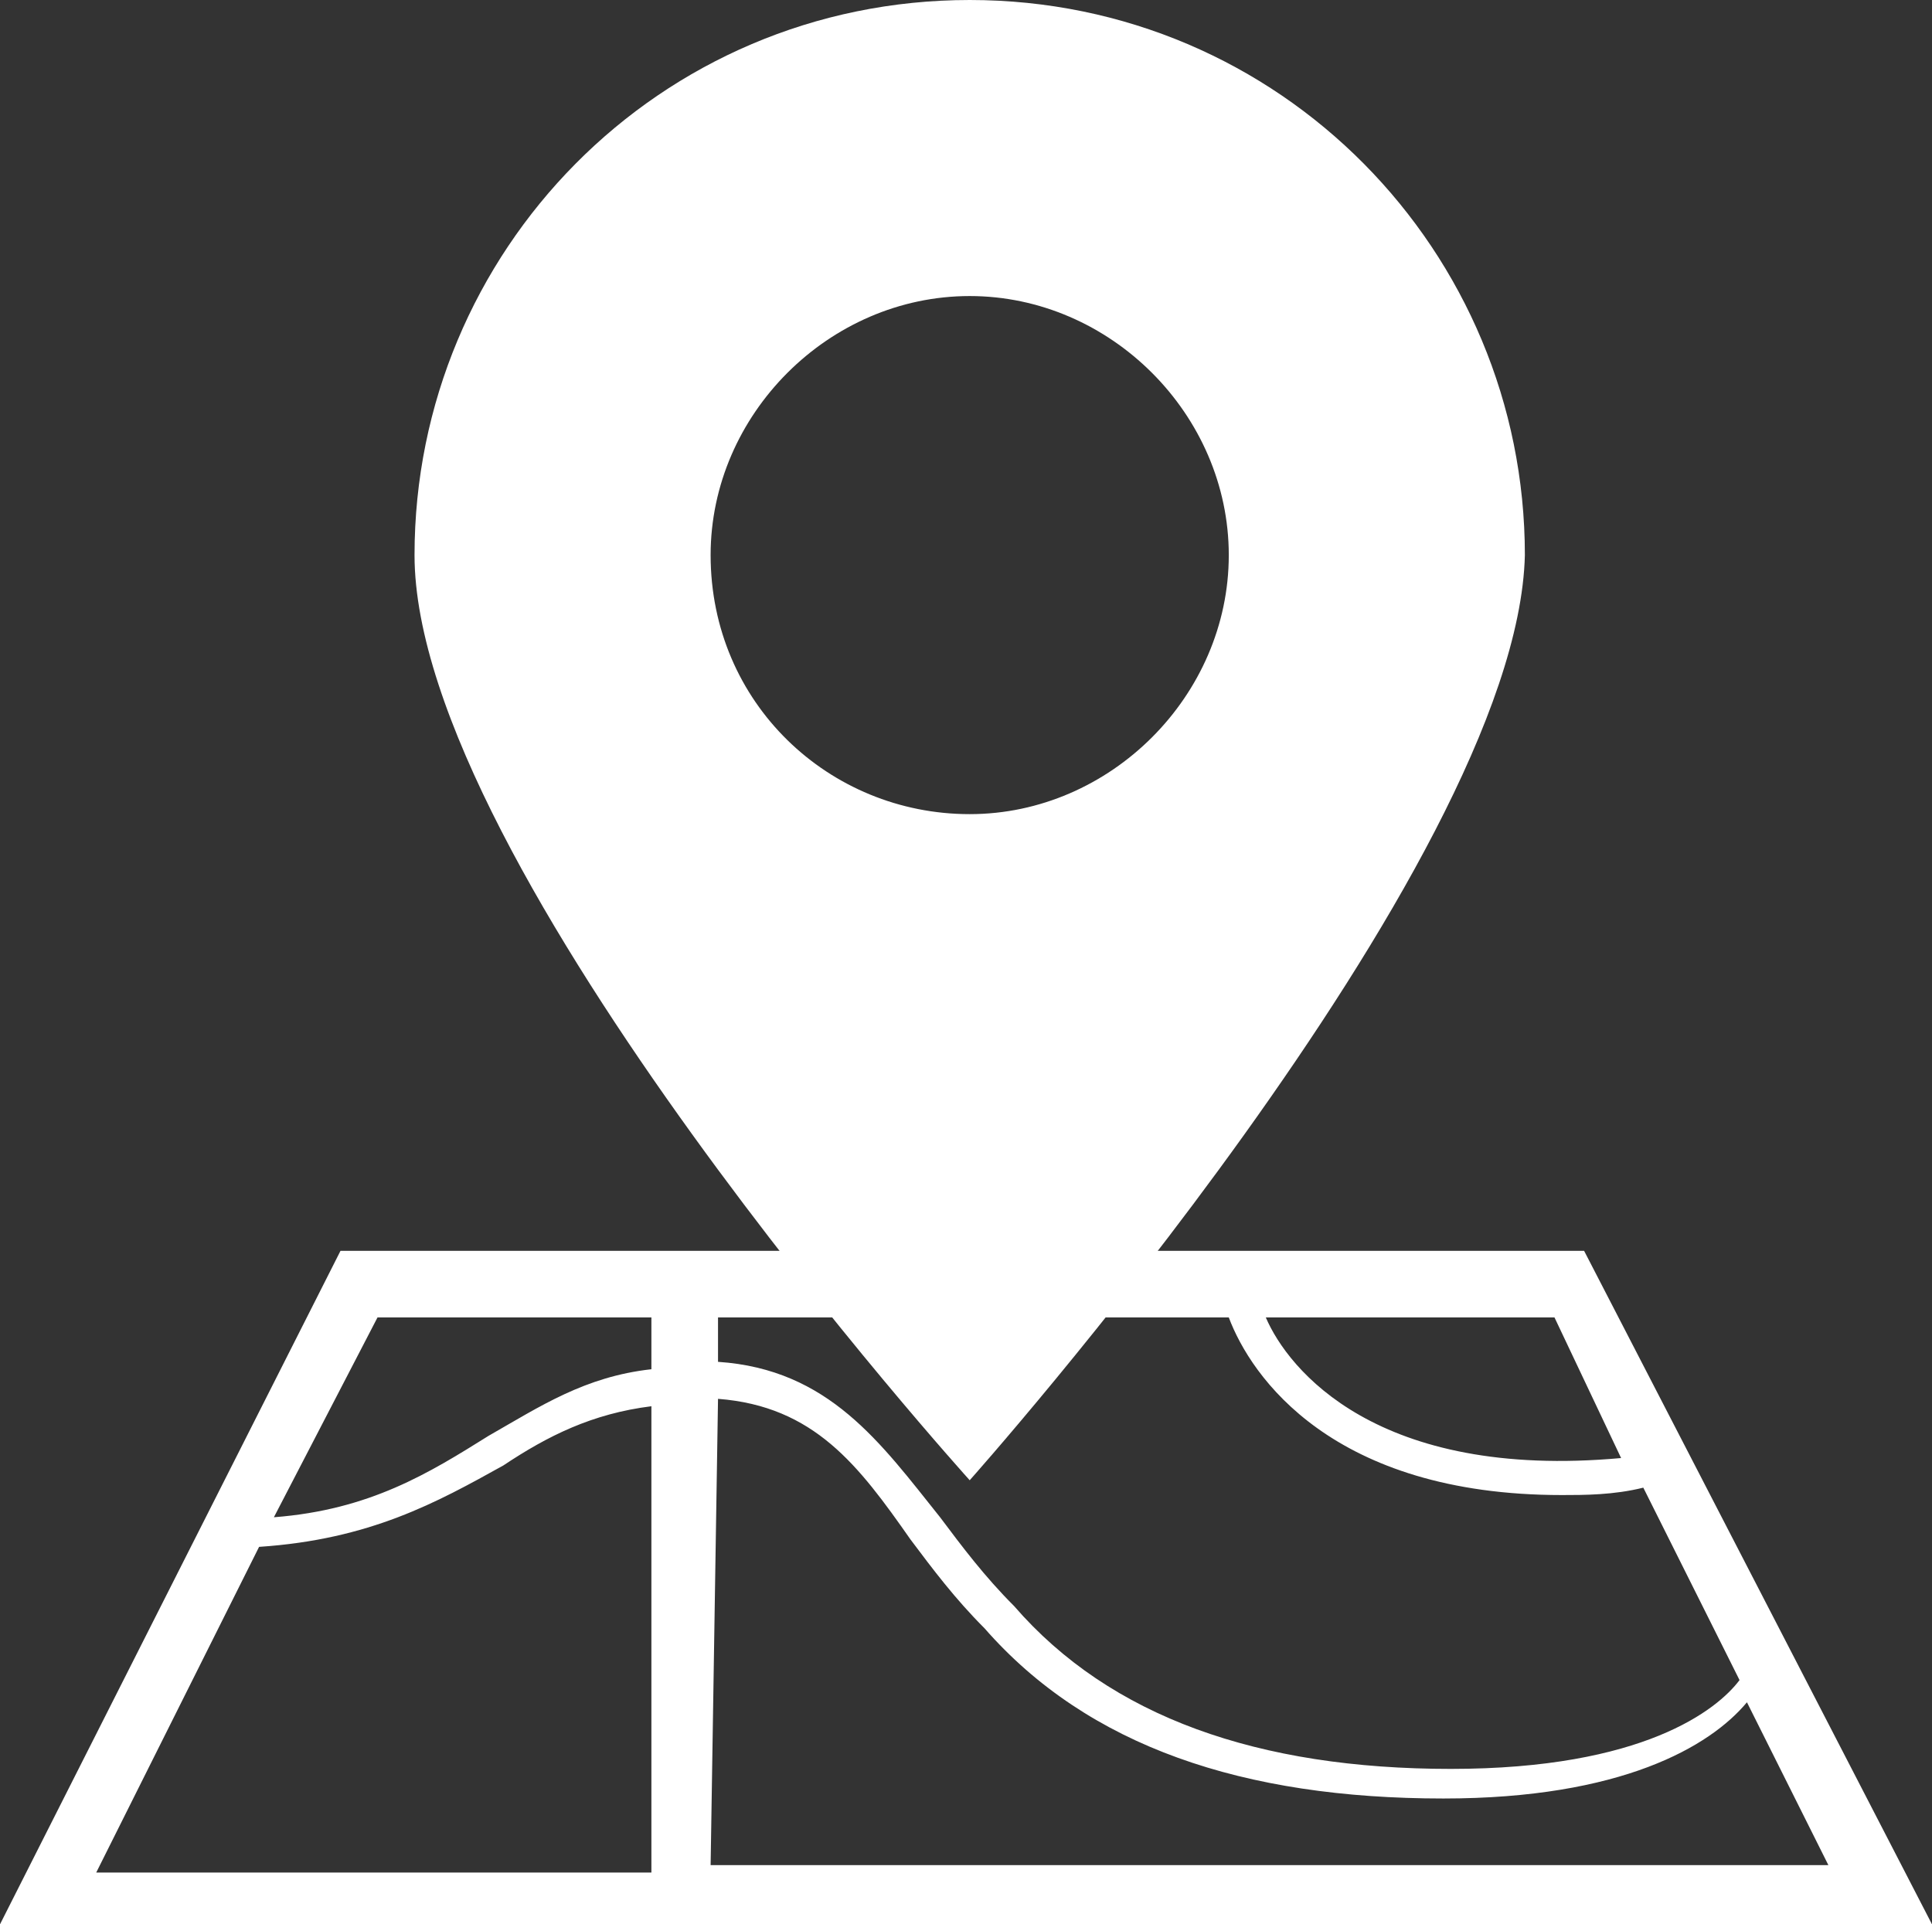 <?xml version="1.0" encoding="utf-8"?>
<!-- Generator: Adobe Illustrator 22.1.0, SVG Export Plug-In . SVG Version: 6.00 Build 0)  -->
<svg version="1.1" id="Layer_1" xmlns="http://www.w3.org/2000/svg" xmlns:xlink="http://www.w3.org/1999/xlink" x="0px" y="0px"
	 viewBox="0 0 26.1 26" style="enable-background:new 0 0 26.1 26;" xml:space="preserve">
<rect x="0" y="0" width="26.1" height="26" fill="#333333" stroke="none"/>
<style type="text/css">
	.st0{fill:#FFFFFF;}
</style>
<g>
	<path class="st0" d="M3.5,20.9c1.5-0.1,2.4-0.6,3.3-1.1c0.6-0.4,1.2-0.7,2-0.8v6.3H1.3L3.5,20.9z M5.1,17.8h3.7v0.7
		c-0.9,0.1-1.5,0.5-2.2,0.9c-0.8,0.5-1.6,1-2.9,1.1L5.1,17.8z M21.9,19.7c-3.3,0.3-4.5-1.2-4.8-1.9H21L21.9,19.7z M9.7,18.9
		c1.3,0.1,1.9,0.9,2.6,1.9c0.3,0.4,0.6,0.8,1,1.2c1.4,1.6,3.5,2.3,6.2,2.3c2.4,0,3.6-0.7,4.1-1.3l1.1,2.2H9.6L9.7,18.9L9.7,18.9z
		 M9.7,17.8h6.9c0.3,0.8,1.4,2.4,4.5,2.4c0.3,0,0.7,0,1.1-0.1l1.3,2.6c-0.3,0.4-1.3,1.2-3.9,1.2s-4.6-0.7-5.9-2.2
		c-0.4-0.4-0.7-0.8-1-1.2c-0.8-1-1.5-2-3-2.1V17.8z M21.4,16.9H4.6L0,26h26.1L21.4,16.9z"/>
	<path class="st0" d="M13.1,4c-1.9,0-3.5,1.6-3.5,3.5c0,2,1.6,3.5,3.5,3.5s3.5-1.6,3.5-3.5S15,4,13.1,4 M13.1,20
		c0,0-7.5-8.3-7.5-12.5C5.6,3.4,8.9,0,13.1,0s7.5,3.4,7.5,7.5C20.5,11.7,13.1,20,13.1,20"/>
</g>
</svg>
